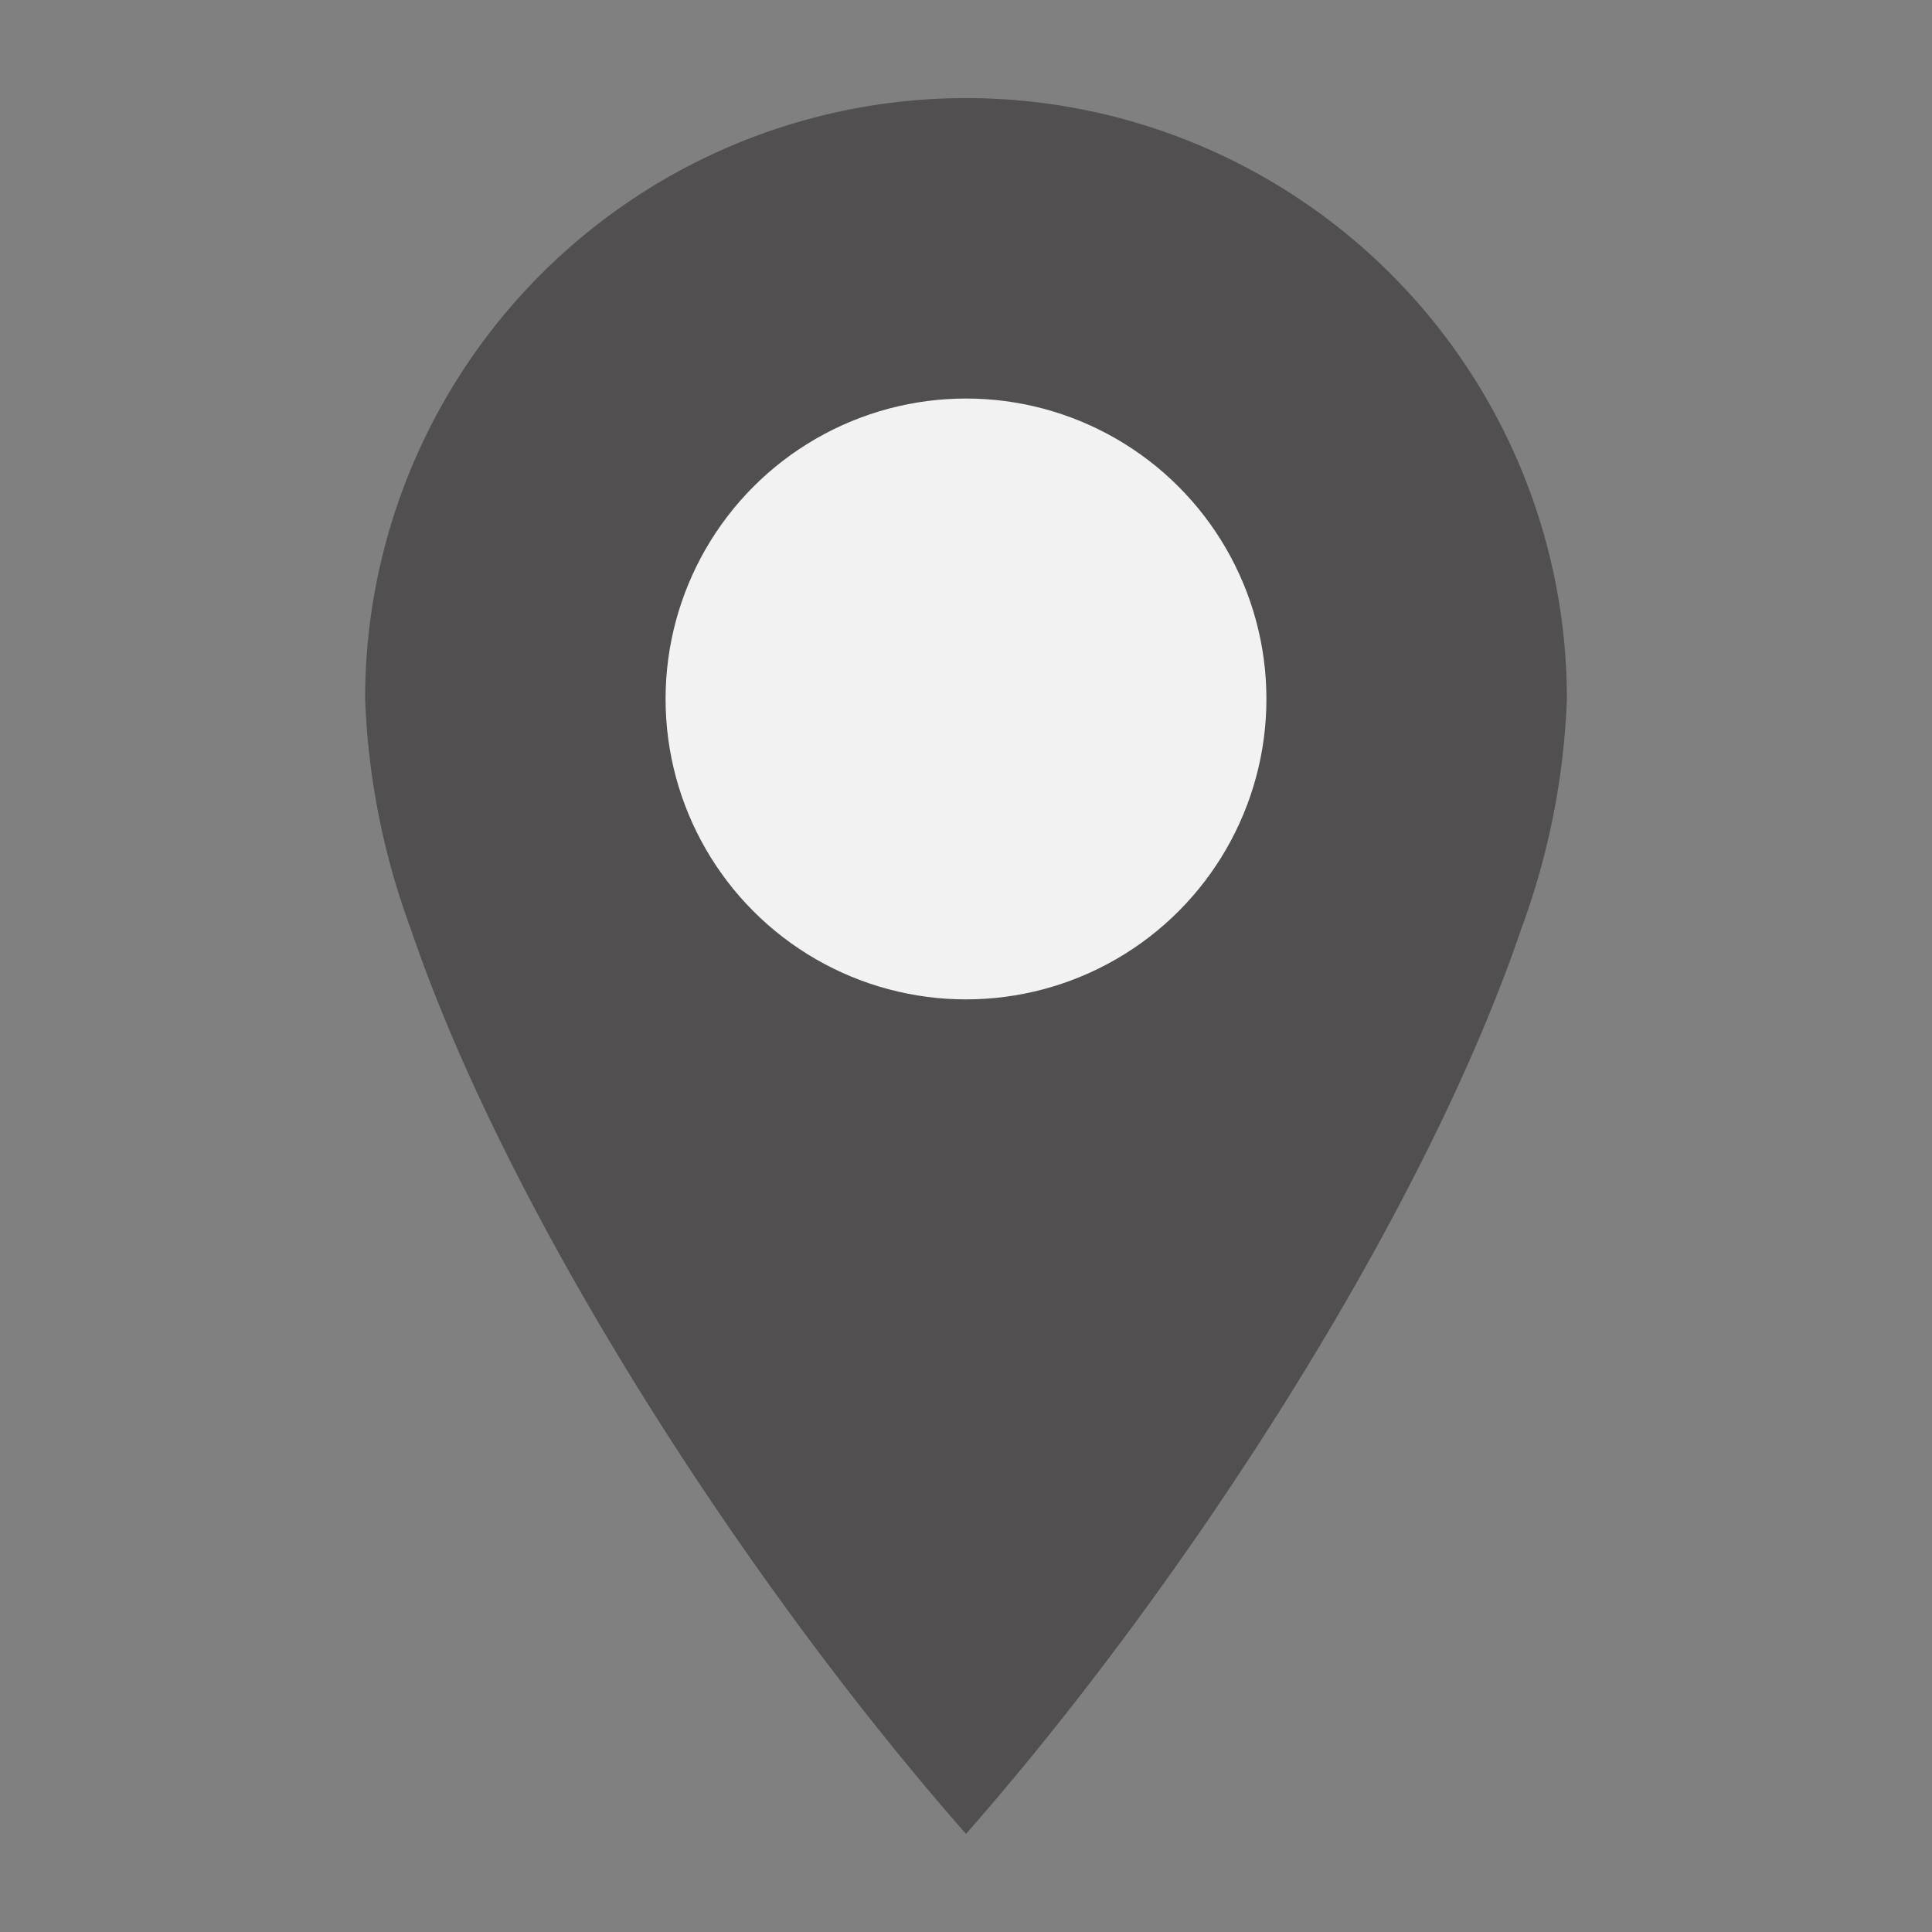 <svg id="Layer_1" height="512" viewBox="0 0 128 128" width="512" xmlns="http://www.w3.org/2000/svg" data-name="Layer 1"><rect x="0" y="0" width="128" height="128" fill="#808080" stroke="none"/><path d="m103.81 46.31a49.145 49.145 0 0 1 -3.03 15.25c-6.46 19-22.17 43.32-36.78 59.94-14.61-16.62-30.32-40.94-36.78-59.94a49.145 49.145 0 0 1 -3.03-15.25 39.81 39.81 0 0 1 79.62 0z" fill="#514f4f"/><circle cx="64" cy="46.308" fill="#f2f2f2" r="19.904"/></svg>